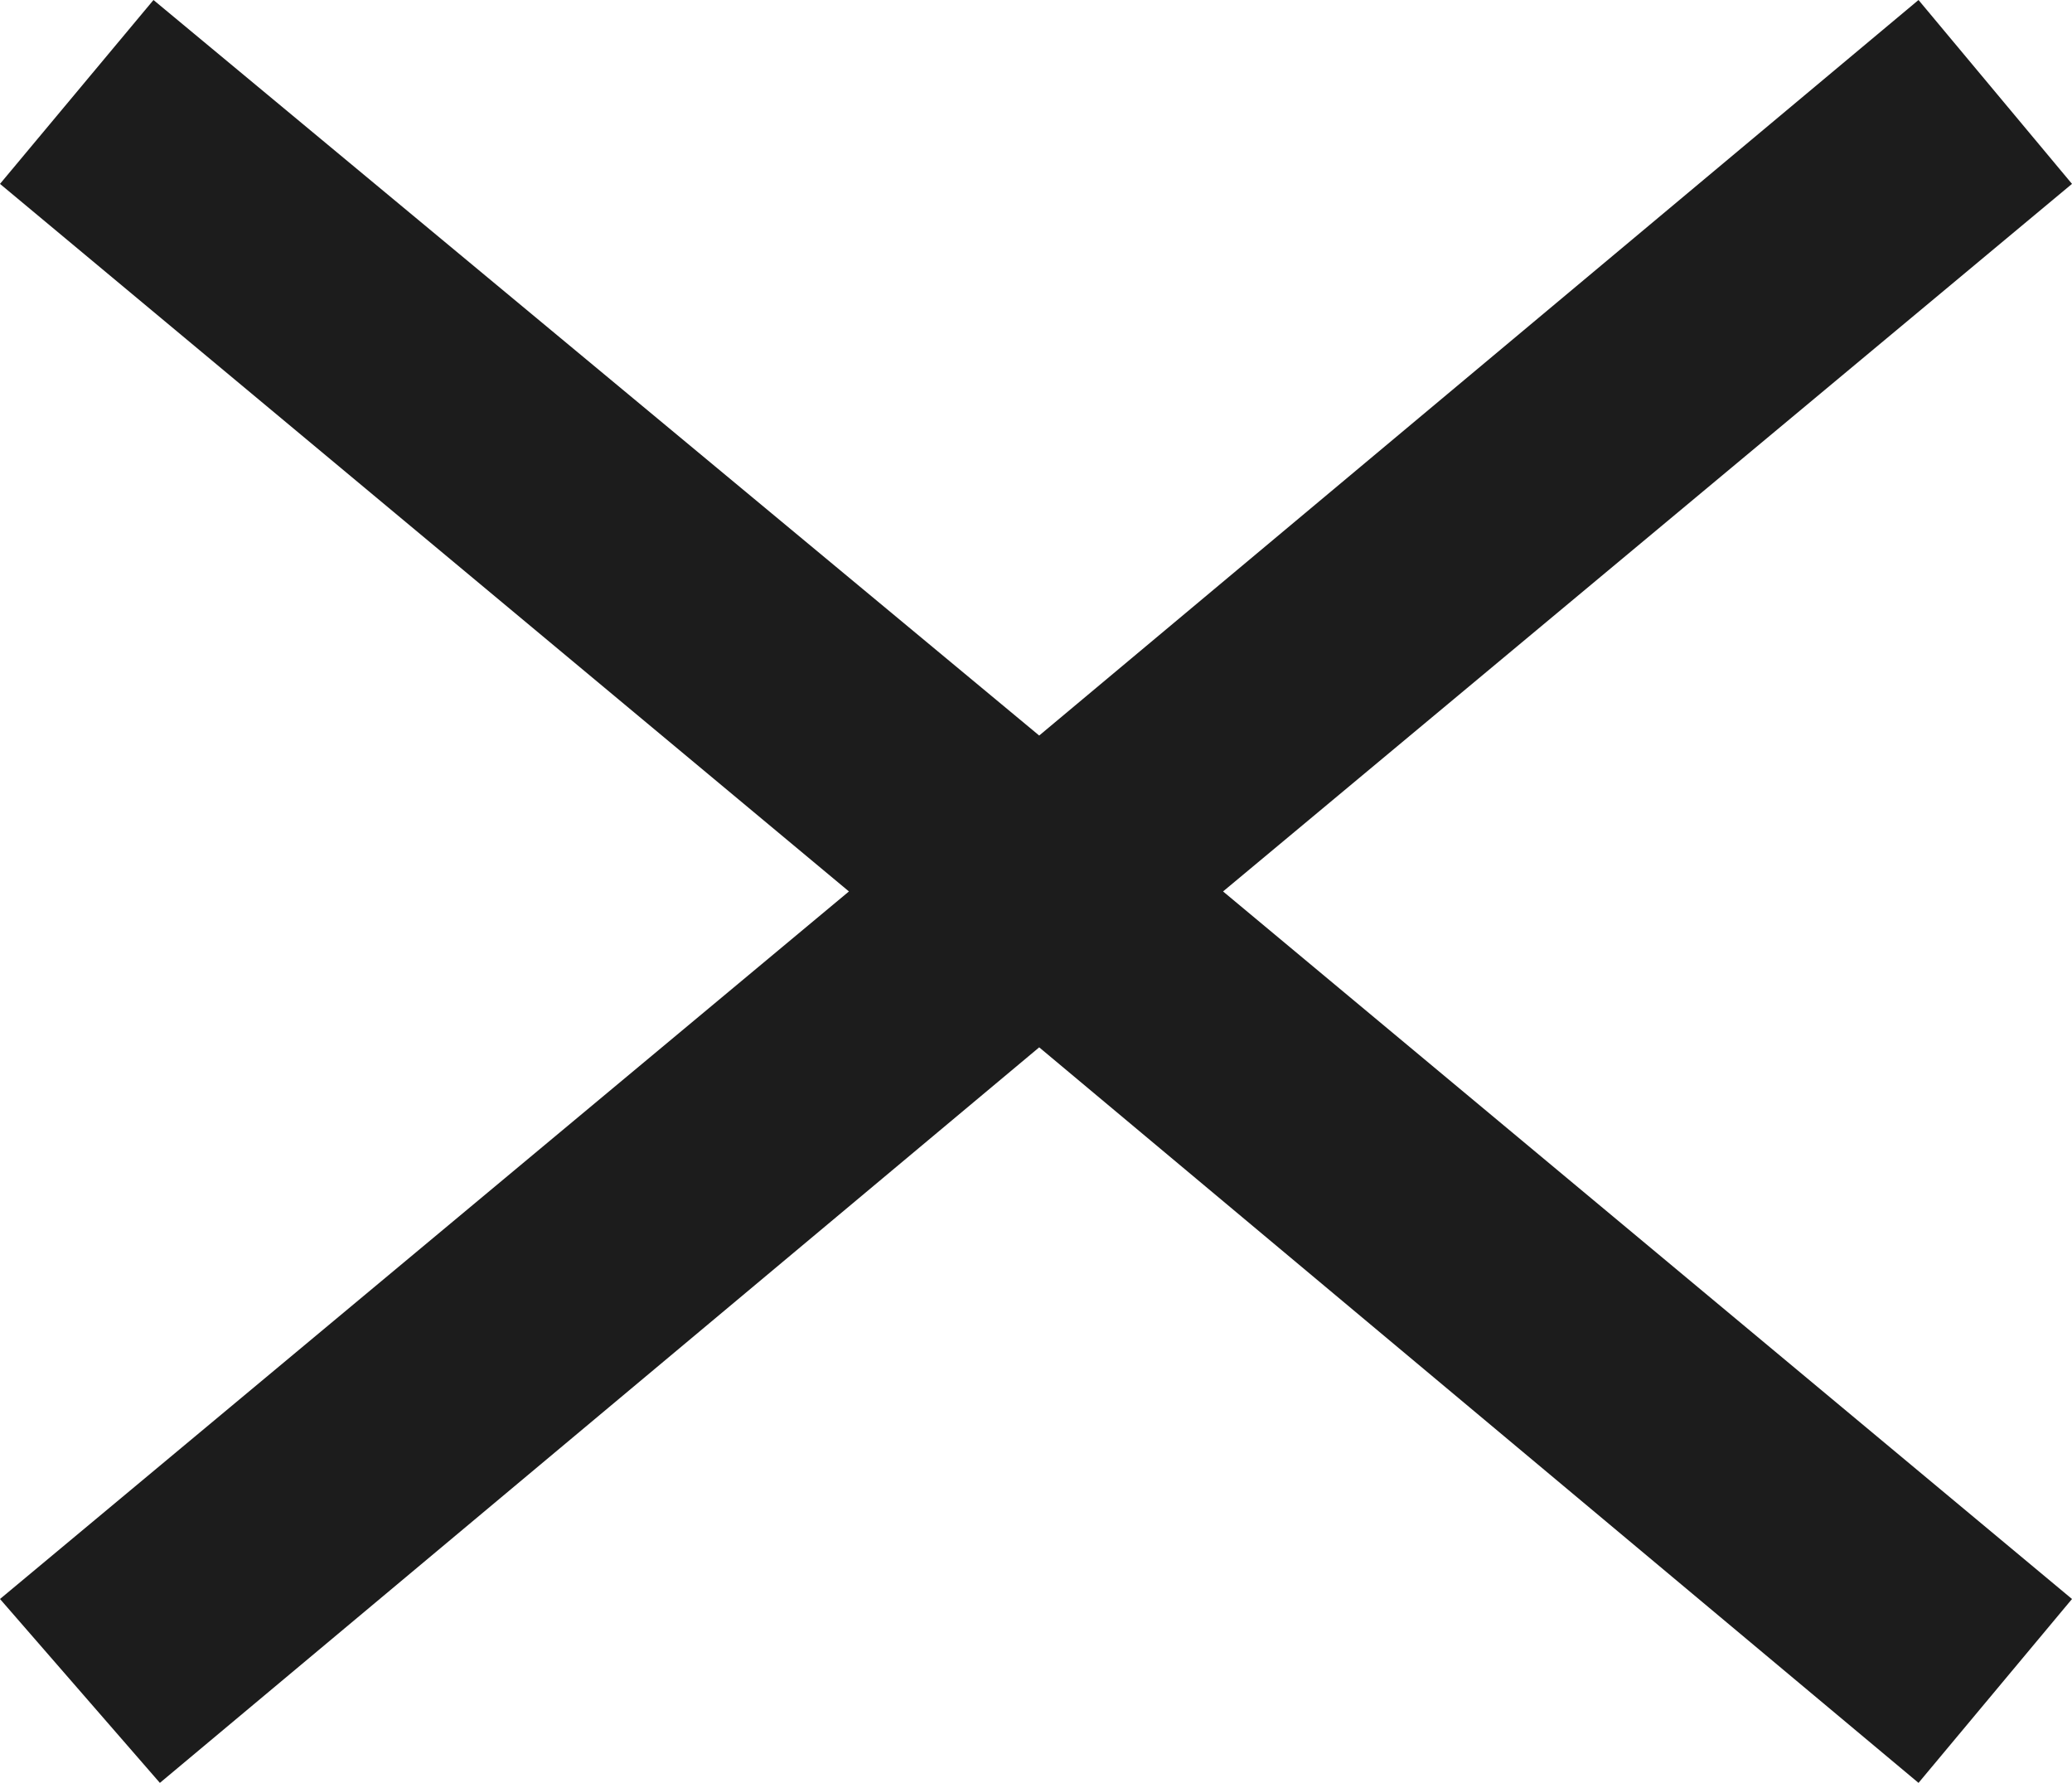 <svg viewBox="0 0 25.92 22.3" xmlns="http://www.w3.org/2000/svg"><path d="m15.3 11.15 10.62 8.85-1.92 2.3-11-9.2-11 9.2-2-2.3 10.62-8.85-10.62-8.85 1.92-2.3 11.08 9.2 11-9.2 1.92 2.3z" fill="#1c1c1c"/></svg>